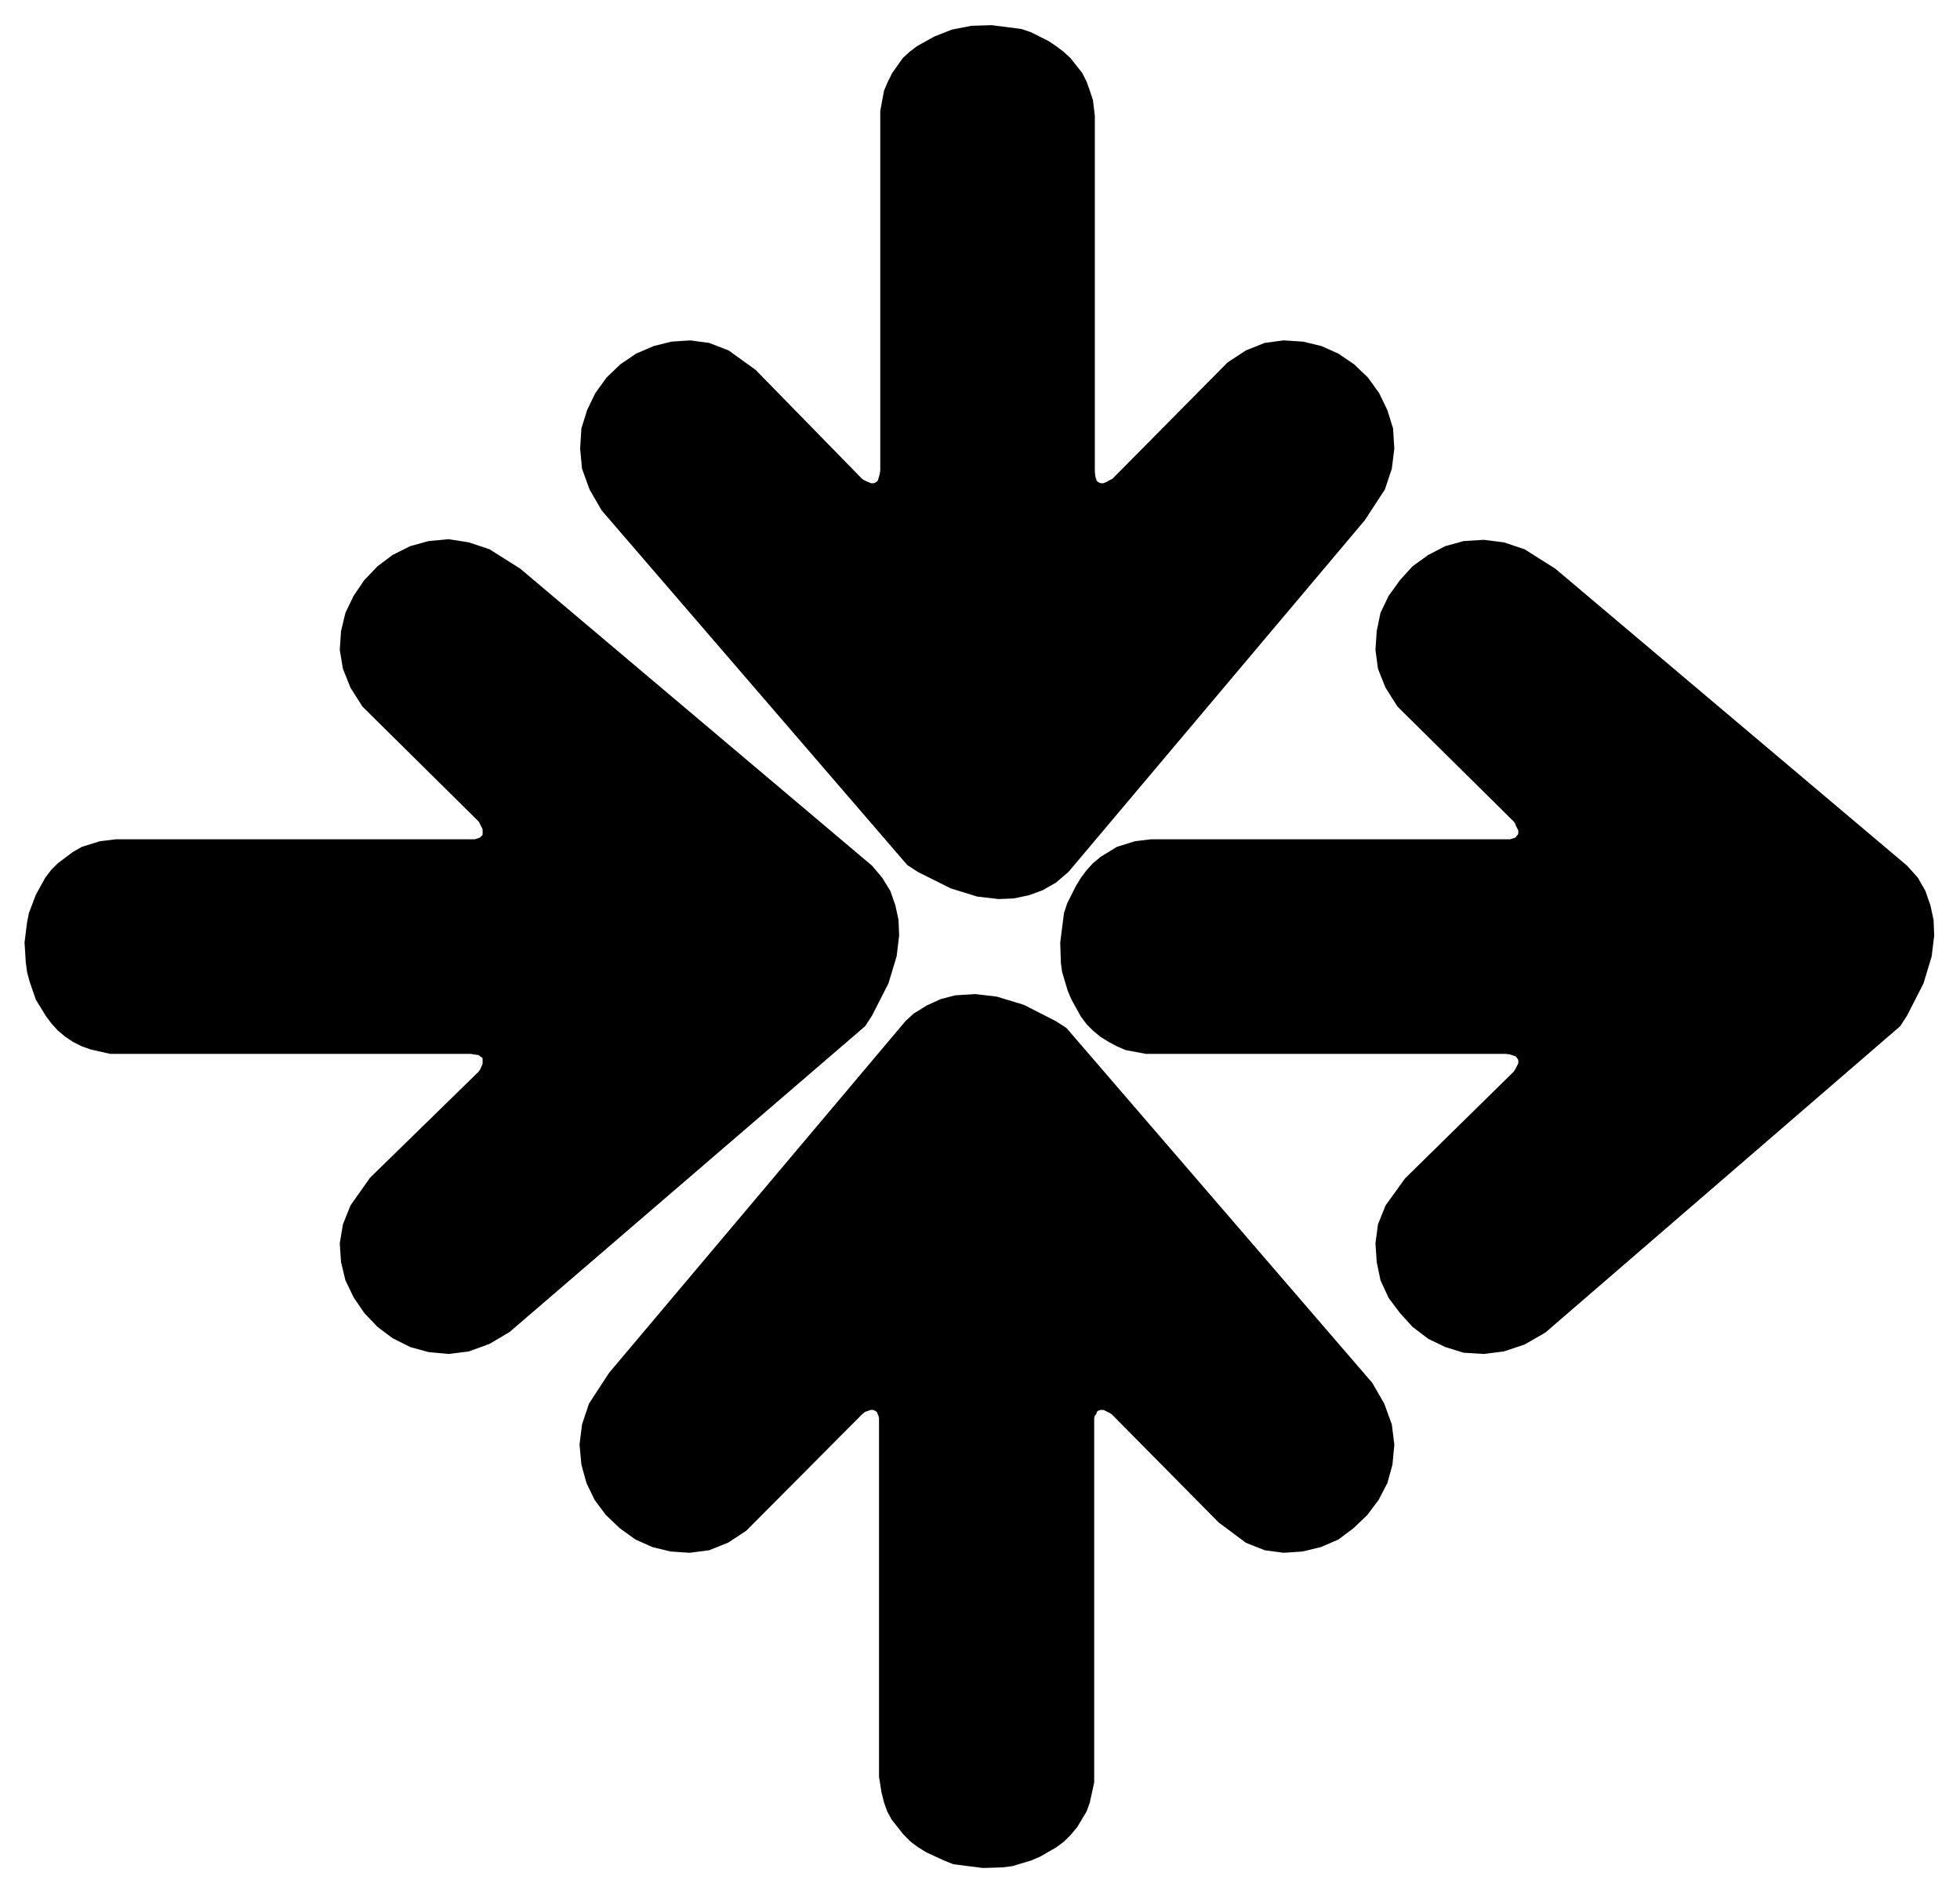 <svg xmlns="http://www.w3.org/2000/svg" width="493.465" height="476.832" fill-rule="evenodd" stroke-linecap="round" preserveAspectRatio="none" viewBox="0 0 3115 3010"><path d="m1375 1631-565 486-32 19-33 12-32 4-32-3-29-8-28-14-24-18-21-22-17-25-13-27-7-29-2-30 5-30 12-30 31-44 173-169 2-3 4-9v-9l-2-2-2-1-2-2-7-1-6-1H175l-31-7-14-5-14-7-12-8-12-10-10-11-9-12-16-26-10-29-4-15-2-15-2-32 4-32 3-15 11-29 15-27 9-12 11-11 24-18 14-8 29-9 25-3h570l7-2 2-1 2-2 2-2v-9l-3-6-3-6-185-183-19-30-12-30-5-30 2-30 7-29 13-27 17-25 21-22 24-18 28-14 29-8 32-3 32 5 33 11 49 31 559 472 16 19 13 21 8 23 5 23 1 25-4 33-13 43-26 51-11 17zm1645 0-564 487-33 19-33 11-32 4-32-2-29-9-27-13-25-19-20-22-18-24-13-28-6-29-2-30 4-30 12-30 31-43 173-170 3-5 3-6 1-2v-5l-1-2-3-4-3-1-6-2-7-1h-572l-16-3-16-3-14-6-13-7-13-8-12-10-10-10-9-12-15-27-6-14-9-30-2-15-1-32 6-47 5-15 14-28 8-13 9-12 10-11 12-10 13-8 13-8 29-9 25-3h571l6-2 3-1 1-2 2-2 1-2v-5l-1-2-3-6-1-3-2-3-185-183-19-30-12-30-4-30 2-30 6-29 13-27 18-25 20-22 25-18 27-14 29-8 32-2 32 4 33 11 49 31 559 472 17 19 12 21 8 23 5 23 1 25-4 33-13 43-26 51-11 17zm-1578-256L956 811l-19-33-12-33-3-32 2-32 9-29 13-27 18-25 22-21 25-17 28-12 28-7 30-2 30 4 31 12 43 31 169 173 3 2 6 3 3 1 2 1h5l2-1 2-1 2-2 1-3 2-7 1-6V176l6-32 6-14 7-14 17-24 11-10 12-9 27-15 28-11 31-6 32-1 47 6 15 5 28 14 12 8 12 9 11 10 19 24 7 14 5 14 5 15 3 25v566l1 8 1 3 1 3 2 2 2 1 2 1h5l2-1 3-1 3-2 6-3 183-185 29-19 30-12 30-4 31 2 29 7 27 12 25 17 22 21 18 25 13 27 9 29 2 32-4 32-11 33-32 49-471 559-20 17-21 12-22 8-24 5-24 1-34-4-42-13-52-26-17-11zm253 259 486 564 19 33 12 33 4 32-3 32-8 29-14 27-18 24-22 21-24 18-28 12-29 7-30 2-30-4-30-12-43-32-170-172-3-2-8-4-2-1h-5l-3 1-2 1-1 2-1 3-2 2-1 4v579l-7 32-5 14-15 25-10 12-11 11-12 9-26 15-14 6-30 9-15 2-32 1-47-6-15-6-28-13-13-8-12-9-11-11-19-24-7-13-5-14-4-16-4-25v-570l-1-4-1-2-1-3-2-2-2-1-2-1h-5l-2 1-6 2-5 4-184 185-29 19-30 12-31 4-30-2-29-7-27-12-25-18-22-21-18-24-13-27-8-29-3-32 4-32 11-33 32-49 471-559 13-12 21-13 22-10 23-6 32-2 34 4 43 13 51 26 17 11z" style="stroke:none;fill:#000"/></svg>
